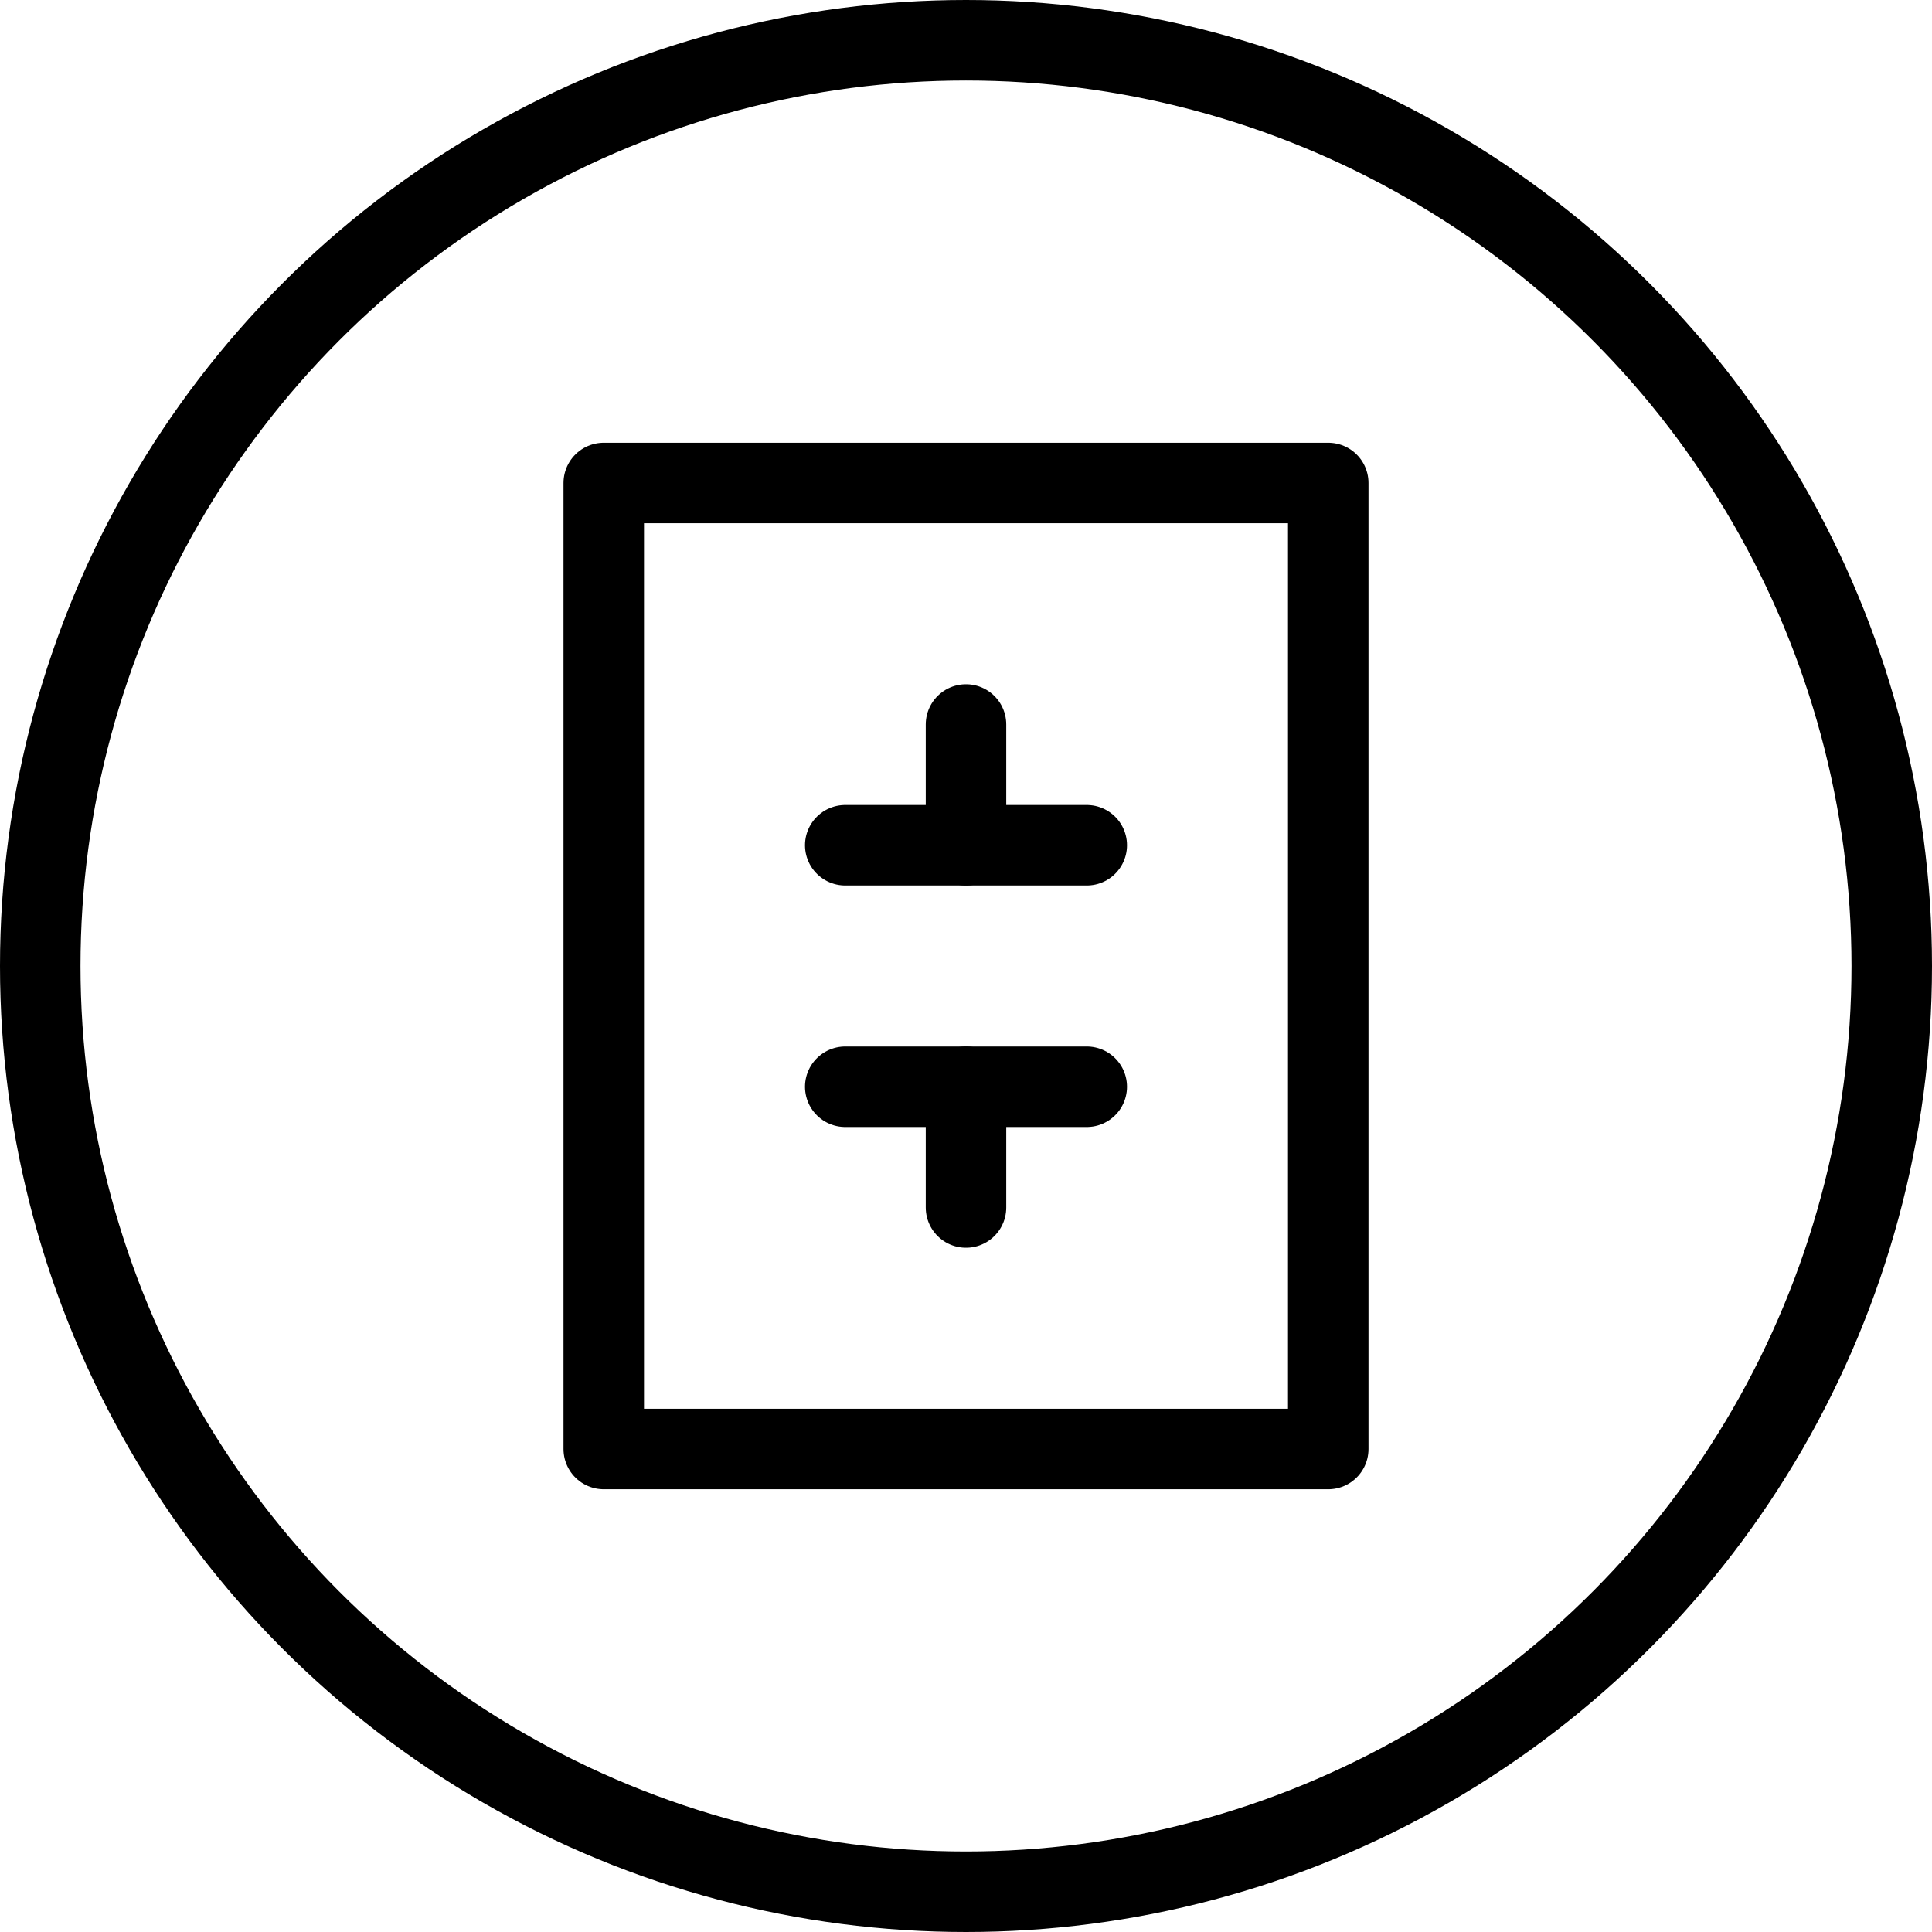 <svg xmlns="http://www.w3.org/2000/svg" viewBox="0 0 24 24"><g transform="matrix(1,0,0,1,0,0)"><defs><style>.a{fill:none;stroke:#000000;stroke-linecap:round;stroke-linejoin:round;}</style></defs><circle class="a" cx="12" cy="12" r="11.5"></circle><rect class="a" x="7.5" y="6" width="9" height="12"></rect><line class="a" x1="10.5" y1="10.5" x2="13.5" y2="10.5"></line><line class="a" x1="12" y1="9" x2="12" y2="10.5"></line><line class="a" x1="10.5" y1="13.5" x2="13.5" y2="13.5"></line><line class="a" x1="12" y1="15" x2="12" y2="13.5"></line></g></svg>